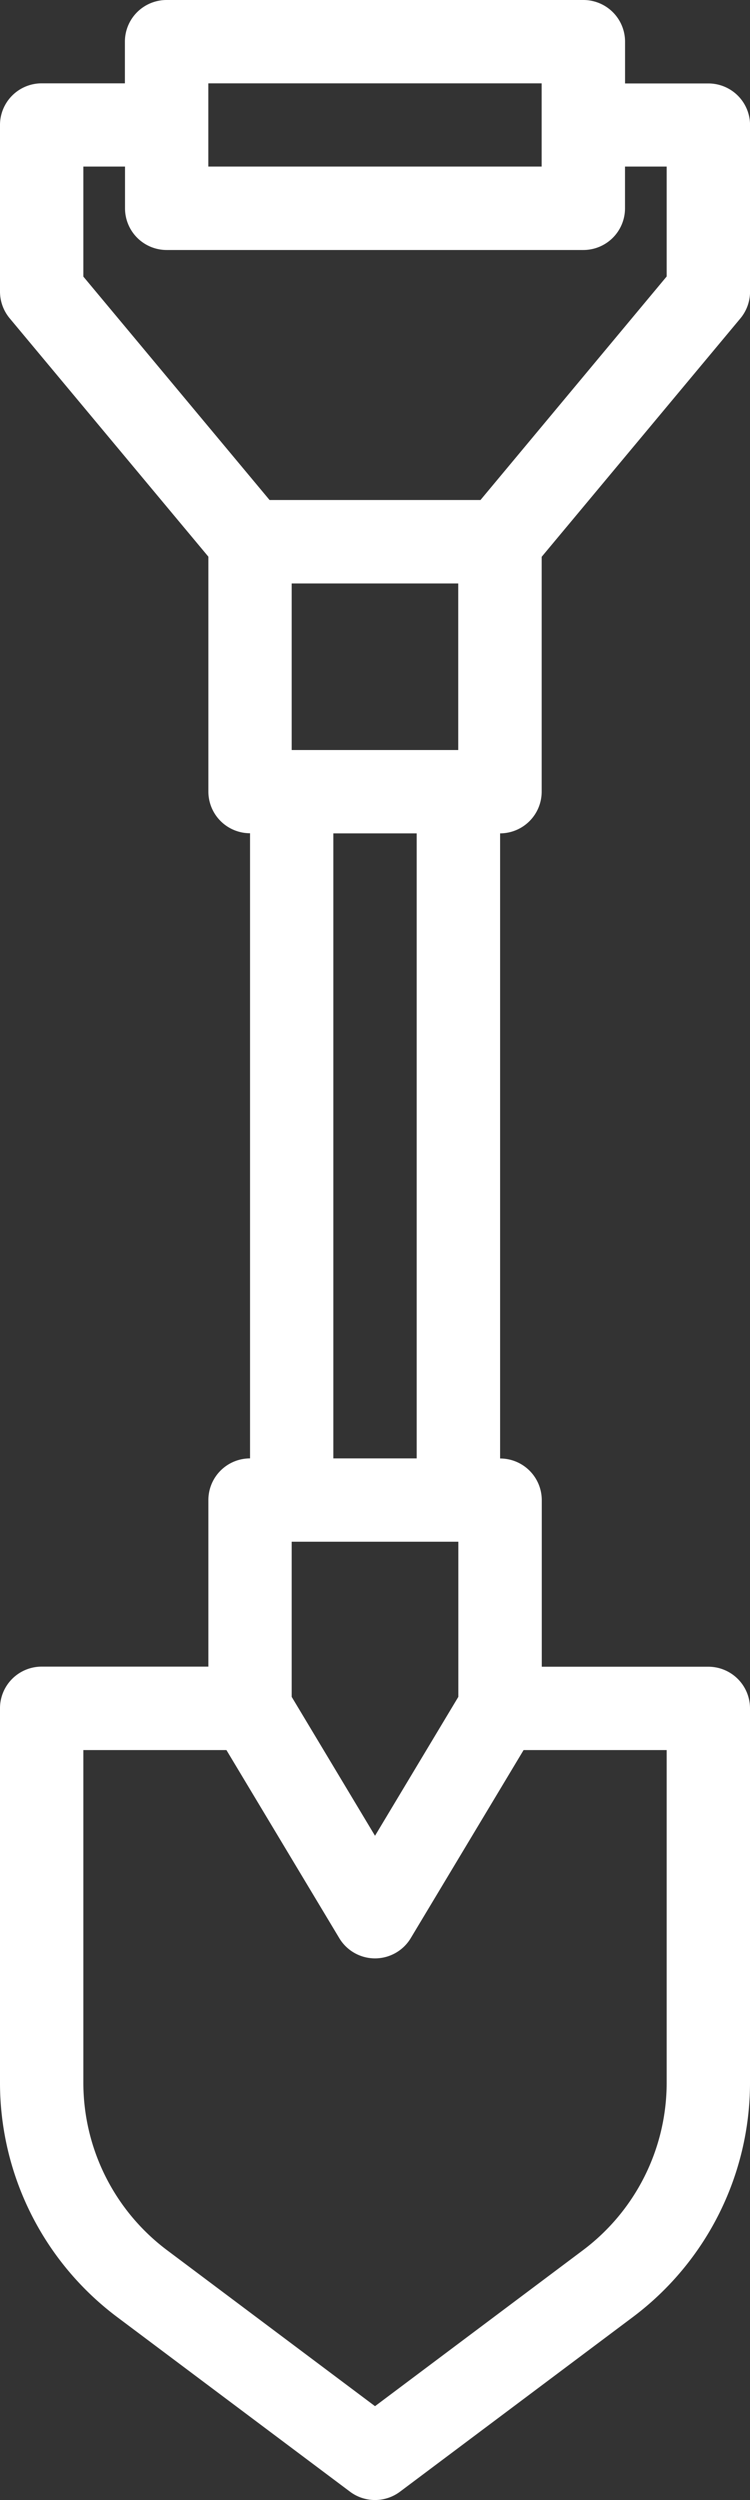 <?xml version="1.0" encoding="UTF-8"?> <svg xmlns="http://www.w3.org/2000/svg" width="31.069" height="103.563" viewBox="0 0 31.069 103.563"><rect x="0" y="0" width="31.069" height="103.563" fill="#333333" stroke="none"/><g id="shovel" transform="translate(-168)"><g id="Groupe_202" data-name="Groupe 202" transform="translate(168)"><path id="Tracé_1283" data-name="Tracé 1283" d="M190.439,32.795v-9.73l8.232-9.876a1.736,1.736,0,0,0,.4-1.106v-6.9a1.726,1.726,0,0,0-1.726-1.726h-3.452V1.726A1.726,1.726,0,0,0,192.165,0H174.9a1.726,1.726,0,0,0-1.726,1.726V3.452h-3.452A1.726,1.726,0,0,0,168,5.178v6.9a1.736,1.736,0,0,0,.4,1.106l8.232,9.876v9.73a1.726,1.726,0,0,0,1.726,1.726V60.412a1.726,1.726,0,0,0-1.726,1.726v6.9h-6.9A1.726,1.726,0,0,0,168,70.768V86.3a12.139,12.139,0,0,0,4.833,9.666l9.666,7.249a1.726,1.726,0,0,0,2.071,0l9.666-7.249a12.139,12.139,0,0,0,4.833-9.666V70.768a1.726,1.726,0,0,0-1.726-1.726h-6.9v-6.9a1.726,1.726,0,0,0-1.726-1.726V34.521A1.726,1.726,0,0,0,190.439,32.795ZM176.63,3.452h13.808V6.9H176.63ZM189.69,72.494h5.927V86.3a8.673,8.673,0,0,1-3.452,6.9l-8.63,6.473-8.63-6.473a8.673,8.673,0,0,1-3.452-6.9V72.494h5.927l4.676,7.793a1.726,1.726,0,0,0,2.958,0Zm-9.607-41.425v-6.9h6.9v6.9Zm5.178,3.452V60.412h-3.452V34.521Zm1.726,29.343V70.29l-3.452,5.755-3.452-5.755V63.864Zm.917-43.151h-8.737l-7.714-9.255V6.9h1.726V8.63a1.726,1.726,0,0,0,1.726,1.726h17.26a1.726,1.726,0,0,0,1.726-1.726V6.9h1.726v4.553Z" transform="translate(-168)" fill="#fff"></path></g></g></svg> 